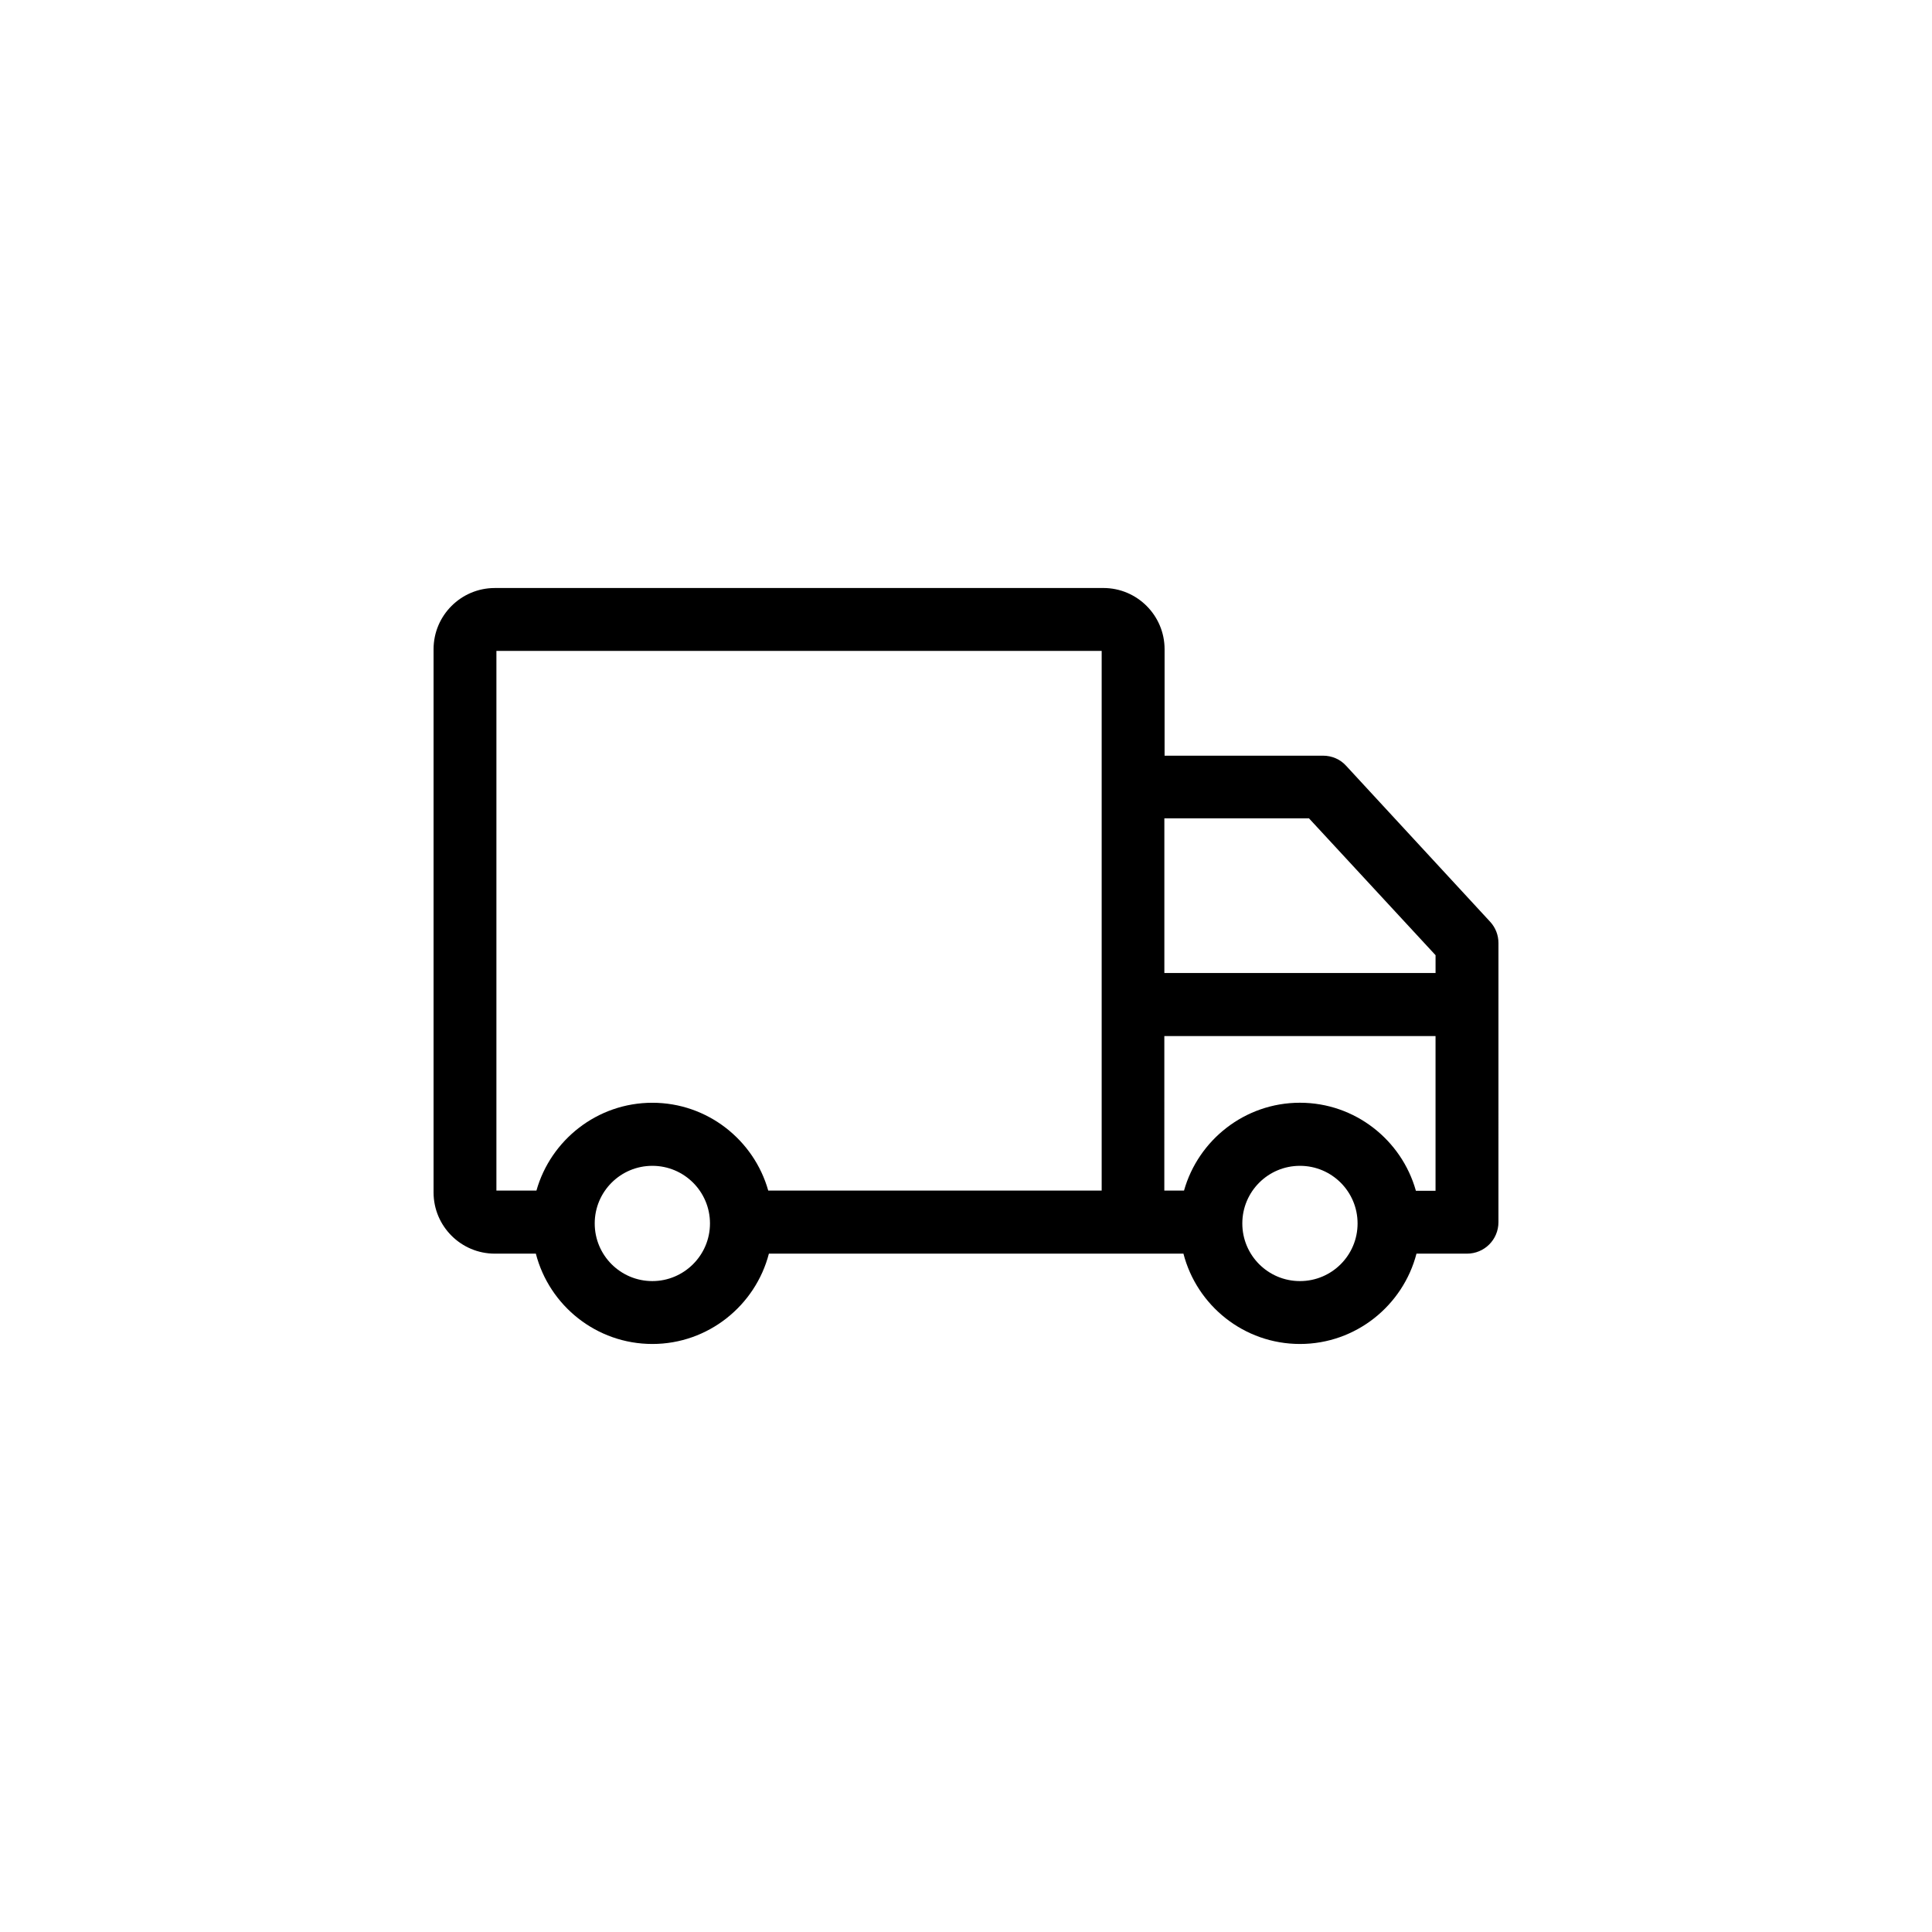 <?xml version="1.0" encoding="UTF-8"?>
<!-- Uploaded to: SVG Repo, www.svgrepo.com, Generator: SVG Repo Mixer Tools -->
<svg fill="#000000" width="800px" height="800px" version="1.1" viewBox="144 144 512 512" xmlns="http://www.w3.org/2000/svg">
 <path d="m538.88 388.25-38.156-41.324c-1.555-1.723-3.777-2.664-6.109-2.664h-41.988v-28.215c0-8.941-7.277-16.219-16.219-16.219l-161.29 0.004c-8.941 0-16.219 7.277-16.219 16.219v143.96c0 8.941 7.277 16.219 16.219 16.219h10.887c3.555 13.773 16.051 23.938 30.879 23.938 14.828 0 27.324-10.219 30.879-23.938h109.86c3.555 13.773 16.051 23.938 30.879 23.938s27.324-10.219 30.879-23.938h13.387c4.609 0 8.332-3.723 8.332-8.332l0.004-73.98c0-2.113-0.781-4.109-2.223-5.668zm-47.934-27.324 33.492 36.211v4.723h-71.871v-40.988h38.379zm-215.39-44.434h160.4v143.02l-88.363 0.004c-3.777-13.387-16.105-23.273-30.715-23.273-14.605 0-26.938 9.887-30.715 23.273h-10.609zm41.324 167.01c-8.441 0-15.273-6.832-15.273-15.273 0-8.441 6.832-15.273 15.273-15.273 8.441 0 15.273 6.832 15.273 15.273 0 8.441-6.887 15.273-15.273 15.273zm171.62 0c-8.441 0-15.273-6.832-15.273-15.273 0-8.441 6.832-15.273 15.273-15.273s15.273 6.832 15.273 15.273c0 8.441-6.832 15.273-15.273 15.273zm30.711-23.992c-3.777-13.387-16.105-23.273-30.715-23.273-14.605 0-26.938 9.887-30.715 23.273h-5.223l0.004-40.934h71.871v40.988h-5.223z"/>
</svg>